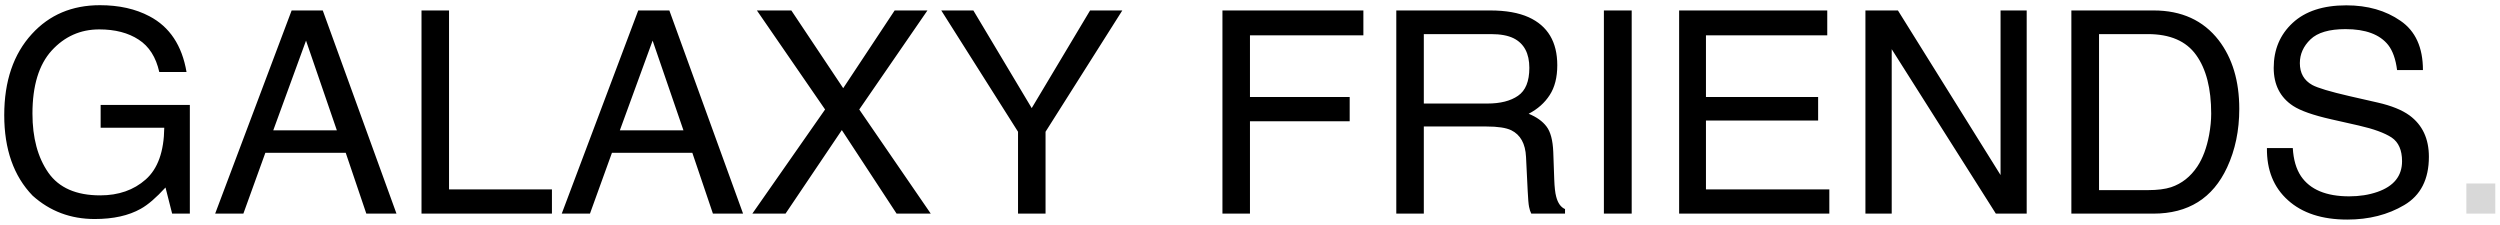 <?xml version="1.0" encoding="UTF-8"?> <svg xmlns="http://www.w3.org/2000/svg" width="433" height="39" viewBox="0 0 433 39" fill="none"> <path d="M17.311 0.9C20.616 0.9 23.475 1.539 25.887 2.817C29.384 4.653 31.524 7.871 32.306 12.47H27.587C27.012 9.899 25.823 8.031 24.018 6.865C22.213 5.683 19.938 5.092 17.191 5.092C13.933 5.092 11.186 6.314 8.951 8.757C6.731 11.201 5.621 14.842 5.621 19.681C5.621 23.865 6.539 27.274 8.376 29.909C10.212 32.529 13.207 33.838 17.359 33.838C20.537 33.838 23.164 32.92 25.24 31.083C27.332 29.231 28.402 26.244 28.45 22.124H17.431V18.172H32.881V37H29.815L28.665 32.473C27.052 34.245 25.623 35.475 24.377 36.162C22.285 37.343 19.626 37.934 16.401 37.934C12.232 37.934 8.647 36.585 5.645 33.886C2.371 30.5 0.734 25.853 0.734 19.944C0.734 14.051 2.331 9.364 5.525 5.883C8.559 2.561 12.488 0.9 17.311 0.9ZM58.345 22.579L53.003 7.033L47.326 22.579H58.345ZM50.512 1.811H55.902L68.67 37H63.447L59.878 26.46H45.961L42.152 37H37.265L50.512 1.811ZM73.005 1.811H77.772V32.808H95.595V37H73.005V1.811ZM118.376 22.579L113.034 7.033L107.356 22.579H118.376ZM110.542 1.811H115.932L128.7 37H123.478L119.909 26.46H105.991L102.182 37H97.295L110.542 1.811ZM136.054 37H130.305L142.905 18.962L131.095 1.811H137.06L146.043 15.273L154.954 1.811H160.632L148.822 18.962L161.207 37H155.29L145.804 22.531L136.054 37ZM163.027 1.811H168.585L178.693 18.723L188.802 1.811H194.384L181.089 22.819V37H176.322V22.819L163.027 1.811ZM211.727 1.811H236.137V6.122H216.494V16.806H233.765V20.998H216.494V37H211.727V1.811ZM257.624 17.932C259.86 17.932 261.625 17.485 262.918 16.591C264.228 15.696 264.882 14.083 264.882 11.752C264.882 9.245 263.972 7.536 262.152 6.625C261.177 6.146 259.876 5.907 258.247 5.907H246.605V17.932H257.624ZM241.838 1.811H258.127C260.81 1.811 263.022 2.202 264.763 2.984C268.068 4.486 269.721 7.256 269.721 11.297C269.721 13.405 269.282 15.129 268.404 16.471C267.541 17.812 266.328 18.89 264.763 19.705C266.136 20.264 267.166 20.998 267.853 21.909C268.555 22.819 268.947 24.296 269.027 26.34L269.194 31.059C269.242 32.401 269.354 33.399 269.53 34.054C269.817 35.172 270.328 35.89 271.063 36.209V37H265.218C265.058 36.697 264.93 36.305 264.834 35.826C264.739 35.347 264.659 34.421 264.595 33.047L264.307 27.179C264.196 24.879 263.341 23.338 261.744 22.555C260.834 22.124 259.405 21.909 257.456 21.909H246.605V37H241.838V1.811ZM277.794 1.811H282.609V37H277.794V1.811ZM290.825 1.811H316.481V6.122H295.472V16.806H314.9V20.878H295.472V32.808H316.84V37H290.825V1.811ZM323.092 1.811H328.722L346.496 30.317V1.811H351.023V37H345.681L327.644 8.518V37H323.092V1.811ZM372.056 32.928C373.669 32.928 374.994 32.76 376.032 32.425C377.885 31.802 379.402 30.604 380.583 28.831C381.526 27.41 382.204 25.59 382.62 23.37C382.859 22.044 382.979 20.815 382.979 19.681C382.979 15.321 382.109 11.935 380.368 9.524C378.643 7.113 375.856 5.907 372.008 5.907H363.552V32.928H372.056ZM358.761 1.811H373.014C377.853 1.811 381.605 3.527 384.272 6.961C386.652 10.059 387.842 14.027 387.842 18.866C387.842 22.603 387.139 25.981 385.734 28.999C383.258 34.333 379.002 37 372.966 37H358.761V1.811ZM397.112 25.645C397.224 27.642 397.695 29.263 398.525 30.508C400.106 32.84 402.893 34.006 406.886 34.006C408.674 34.006 410.303 33.75 411.772 33.239C414.615 32.249 416.036 30.476 416.036 27.921C416.036 26.005 415.437 24.639 414.24 23.825C413.026 23.026 411.126 22.332 408.539 21.741L403.772 20.663C400.657 19.96 398.454 19.186 397.16 18.339C394.924 16.87 393.806 14.674 393.806 11.752C393.806 8.59 394.9 5.995 397.088 3.966C399.276 1.938 402.374 0.924 406.383 0.924C410.072 0.924 413.202 1.819 415.773 3.607C418.36 5.38 419.653 8.222 419.653 12.135H415.174C414.934 10.251 414.423 8.805 413.641 7.799C412.188 5.963 409.72 5.044 406.239 5.044C403.428 5.044 401.408 5.635 400.178 6.817C398.949 7.999 398.334 9.372 398.334 10.937C398.334 12.662 399.052 13.924 400.49 14.722C401.432 15.233 403.564 15.872 406.886 16.639L411.82 17.764C414.2 18.307 416.036 19.05 417.33 19.992C419.566 21.637 420.684 24.025 420.684 27.155C420.684 31.051 419.262 33.838 416.42 35.515C413.593 37.192 410.303 38.03 406.55 38.03C402.175 38.03 398.749 36.912 396.274 34.676C393.798 32.457 392.585 29.446 392.633 25.645H397.112Z" fill="black"></path> <path d="M427.175 31.778H432.182V37H427.175V31.778Z" fill="#D8D8D8"></path> </svg> 